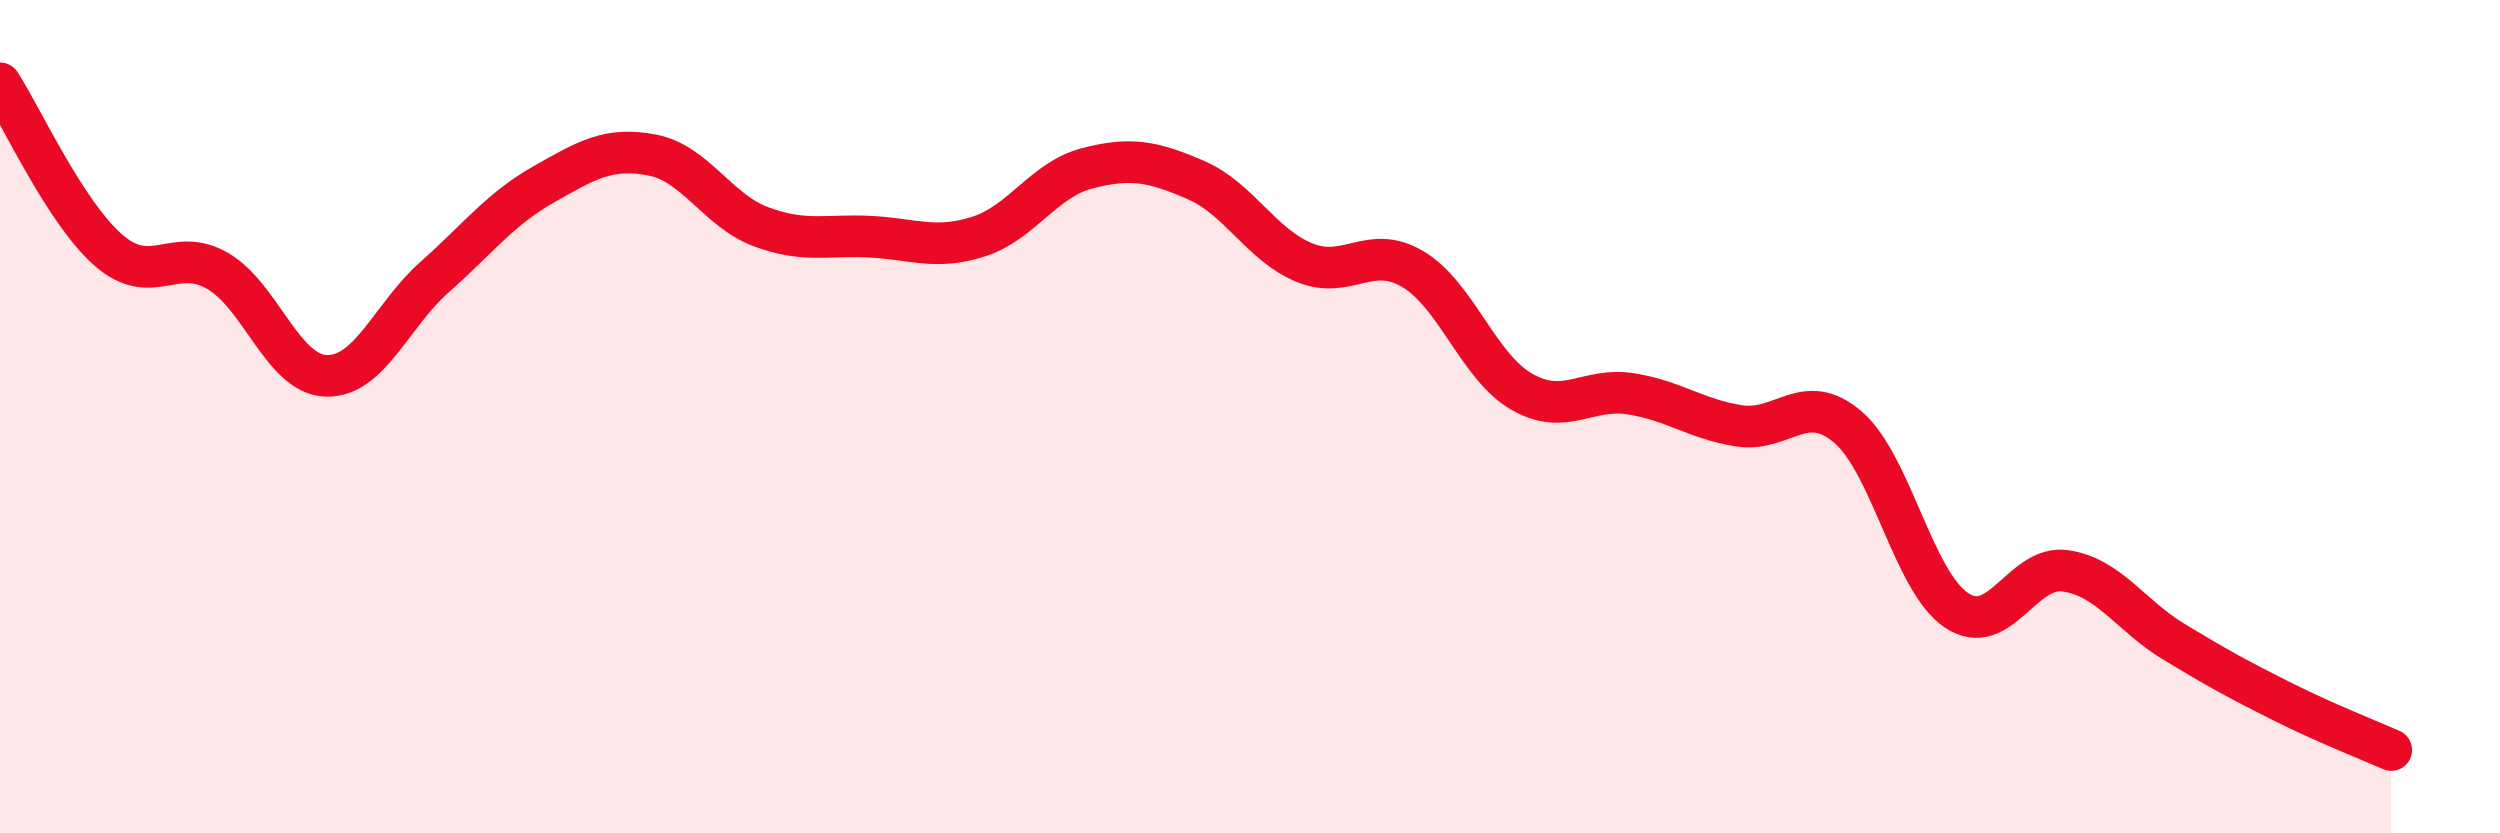 
    <svg width="60" height="20" viewBox="0 0 60 20" xmlns="http://www.w3.org/2000/svg">
      <path
        d="M 0,2 C 0.52,2.8 1.57,5.11 2.61,6.01 C 3.65,6.91 4.18,5.9 5.22,6.5 C 6.26,7.1 6.79,8.99 7.83,9.02 C 8.87,9.05 9.39,7.57 10.43,6.65 C 11.47,5.73 12,5.02 13.04,4.43 C 14.08,3.84 14.61,3.52 15.65,3.72 C 16.69,3.92 17.22,5.05 18.26,5.44 C 19.3,5.83 19.83,5.63 20.87,5.68 C 21.91,5.73 22.44,6.01 23.48,5.68 C 24.52,5.35 25.05,4.31 26.09,4.04 C 27.13,3.77 27.66,3.87 28.7,4.32 C 29.74,4.77 30.26,5.87 31.3,6.3 C 32.34,6.73 32.87,5.84 33.91,6.46 C 34.95,7.08 35.48,8.8 36.52,9.4 C 37.56,10 38.09,9.29 39.13,9.45 C 40.17,9.61 40.7,10.06 41.74,10.22 C 42.78,10.38 43.31,9.36 44.35,10.25 C 45.39,11.14 45.92,13.96 46.96,14.65 C 48,15.34 48.53,13.55 49.57,13.7 C 50.61,13.85 51.13,14.77 52.17,15.4 C 53.21,16.03 53.74,16.32 54.78,16.84 C 55.82,17.36 56.87,17.77 57.39,18L57.39 20L0 20Z"
        fill="#EB0A25"
        opacity="0.1"
        stroke-linecap="round"
        stroke-linejoin="round"
      />
      <path
        d="M 0,2 C 0.52,2.8 1.57,5.11 2.61,6.01 C 3.65,6.91 4.18,5.9 5.22,6.5 C 6.26,7.1 6.79,8.99 7.83,9.02 C 8.87,9.05 9.39,7.57 10.43,6.65 C 11.47,5.73 12,5.02 13.04,4.43 C 14.08,3.84 14.61,3.52 15.65,3.72 C 16.69,3.92 17.22,5.05 18.26,5.44 C 19.3,5.83 19.83,5.63 20.87,5.68 C 21.91,5.73 22.44,6.01 23.48,5.68 C 24.52,5.35 25.05,4.31 26.09,4.04 C 27.13,3.77 27.66,3.87 28.7,4.32 C 29.74,4.77 30.26,5.87 31.3,6.3 C 32.34,6.73 32.87,5.84 33.91,6.46 C 34.95,7.08 35.48,8.8 36.52,9.4 C 37.56,10 38.09,9.29 39.13,9.45 C 40.17,9.61 40.7,10.06 41.74,10.22 C 42.78,10.38 43.31,9.36 44.35,10.25 C 45.39,11.14 45.92,13.96 46.96,14.65 C 48,15.34 48.53,13.55 49.57,13.7 C 50.61,13.85 51.13,14.77 52.17,15.4 C 53.21,16.03 53.74,16.32 54.78,16.84 C 55.82,17.36 56.87,17.77 57.39,18"
        stroke="#EB0A25"
        stroke-width="1"
        fill="none"
        stroke-linecap="round"
        stroke-linejoin="round"
      />
    </svg>
  